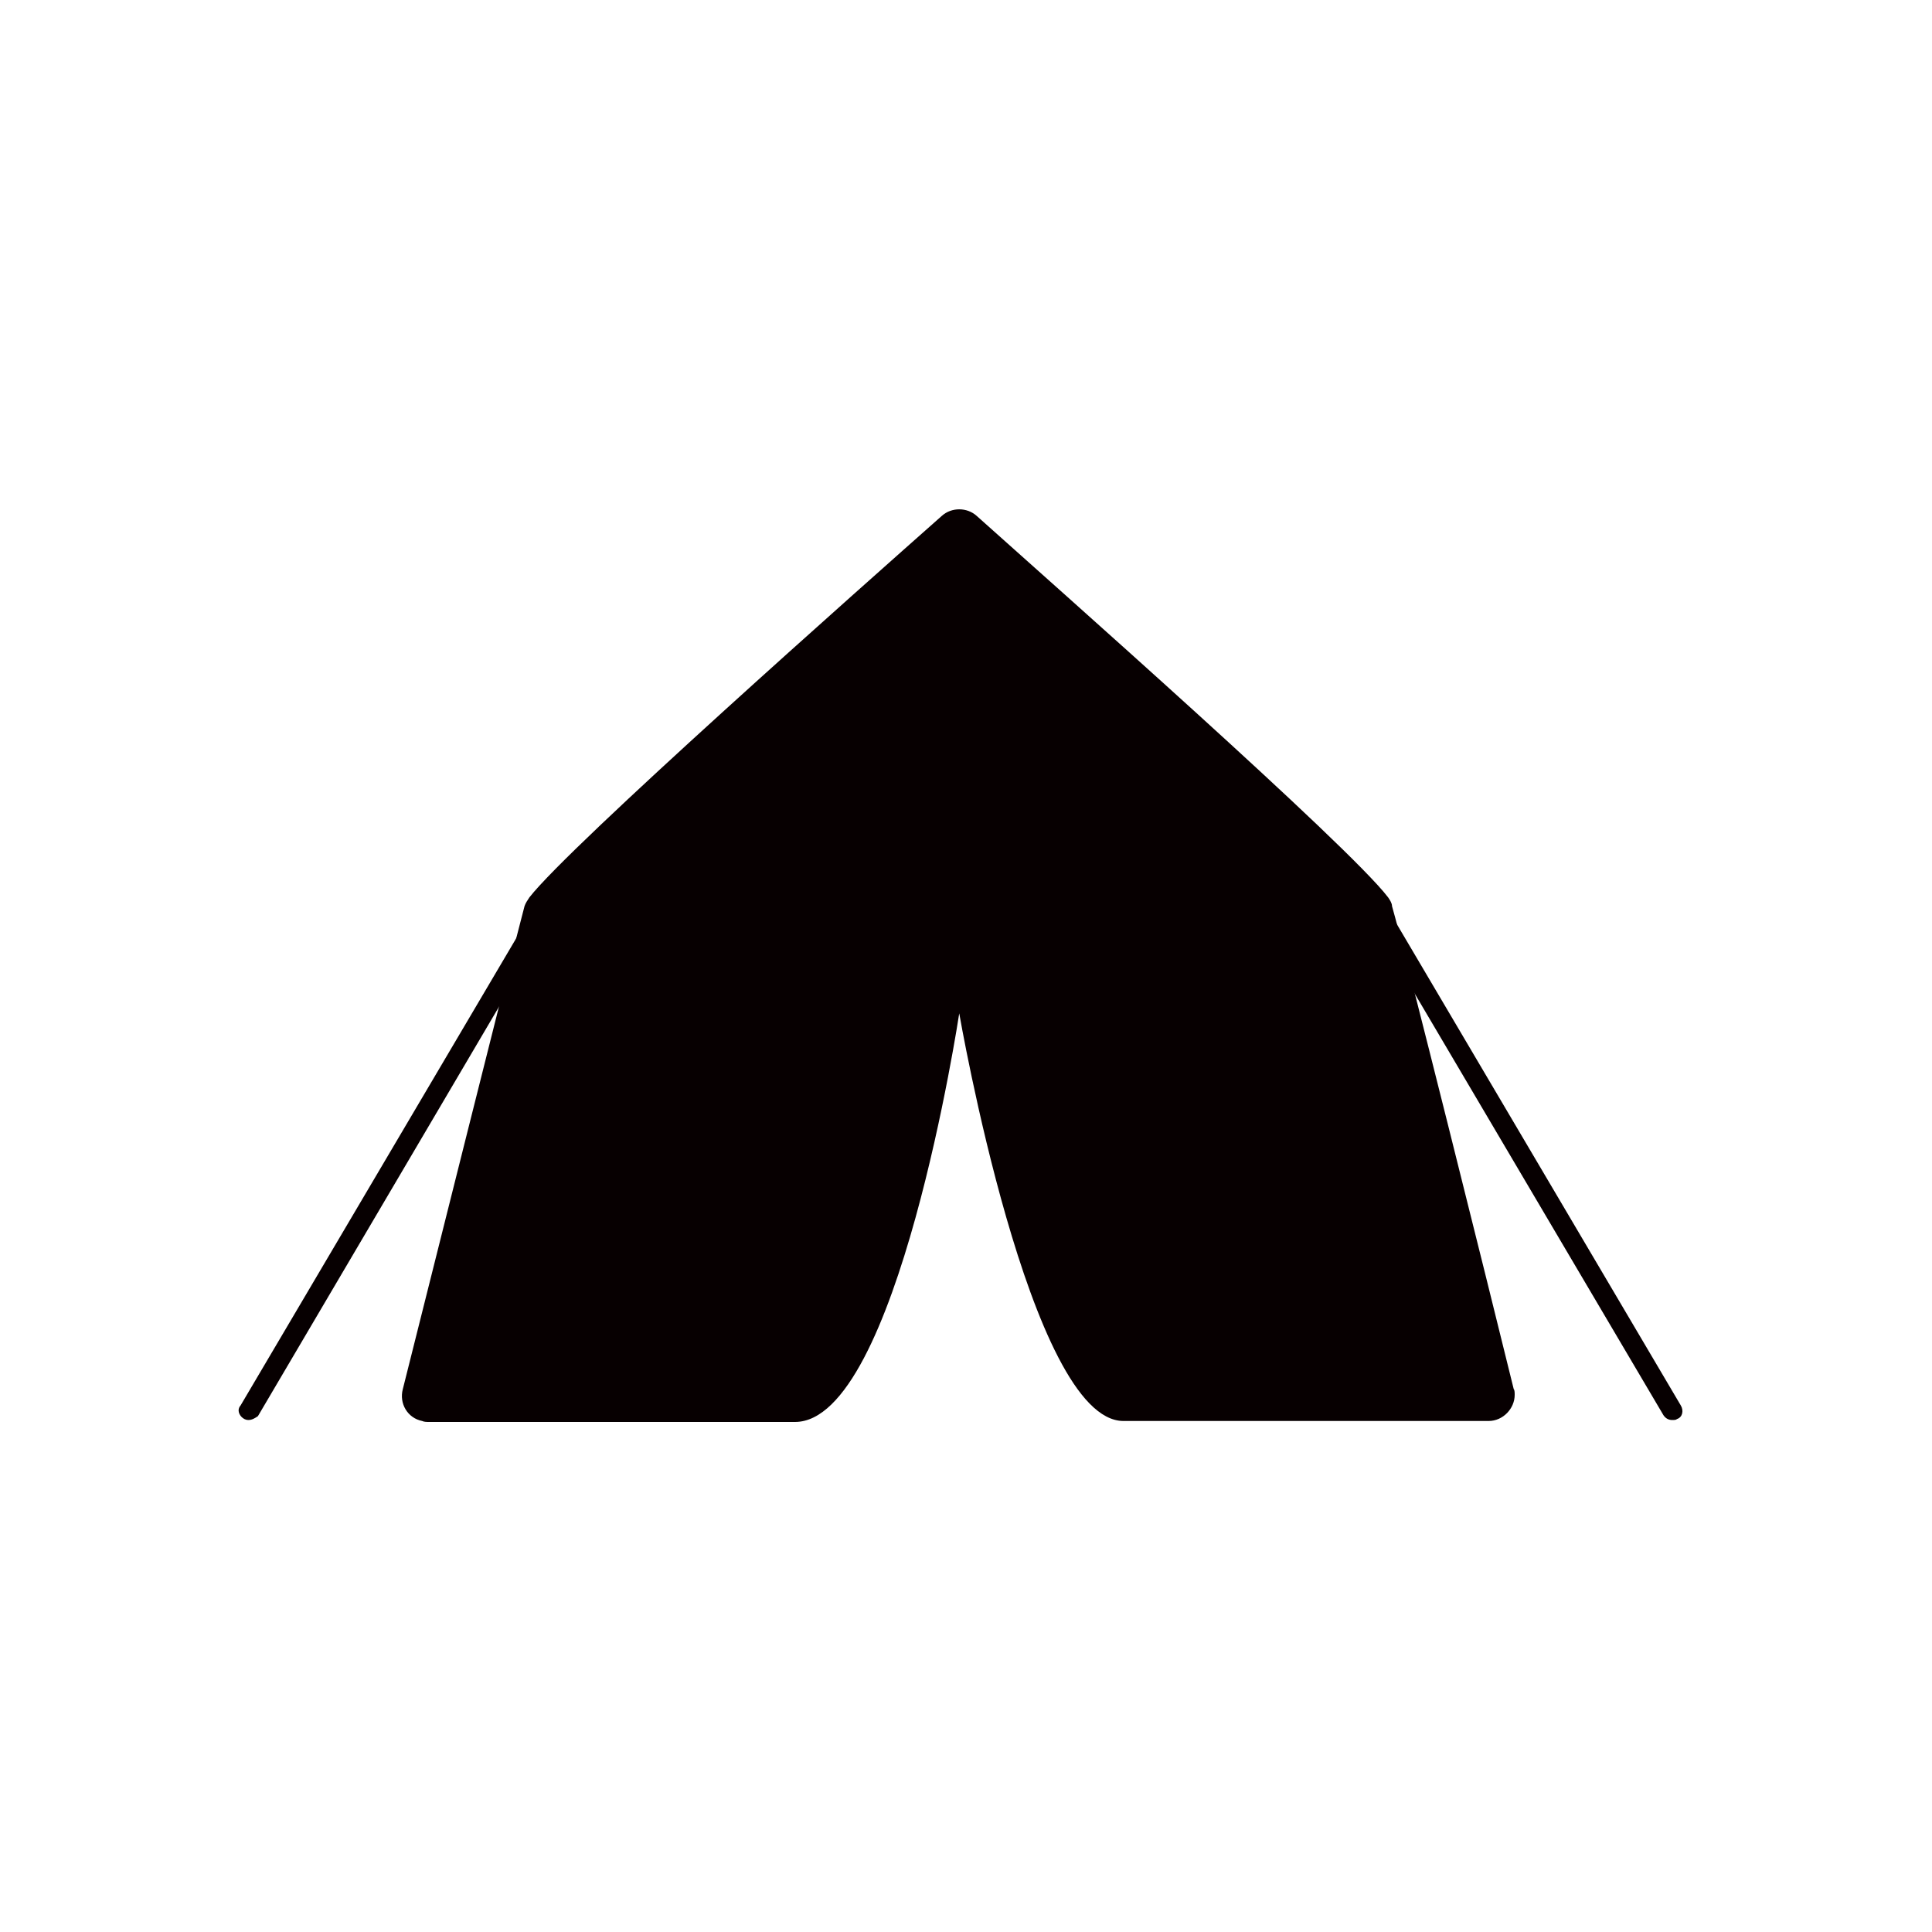 <?xml version="1.0" encoding="utf-8"?>
<!-- Generator: Adobe Illustrator 24.3.0, SVG Export Plug-In . SVG Version: 6.00 Build 0)  -->
<svg version="1.1" id="レイヤー_1" xmlns="http://www.w3.org/2000/svg" xmlns:xlink="http://www.w3.org/1999/xlink" x="0px"
	 y="0px" viewBox="0 0 200 200" style="enable-background:new 0 0 200 200;" xml:space="preserve">
<style type="text/css">
	.st0{fill:#070001;}
</style>
<g>
	<path class="st0" d="M143.7,92.9c-4.1-5.4-34.8-32.5-42.6-39.5c-1-0.9-2.6-0.9-3.6,0c-7.9,7-38.5,34.1-42.7,39.5
		c-0.2,0.3-0.4,0.6-0.5,0.9c-1.2,4.5-9.8,38.9-12.6,50c-0.4,1.5,0.5,3,2,3.3c0.2,0.1,0.5,0.1,0.7,0.1h37.9c10.6,0,17-42.3,17-42.3
		s7.3,42.2,17,42.2h37.8c1.5,0,2.7-1.3,2.7-2.7c0-0.2,0-0.5-0.1-0.6c-2.7-11-11.3-45.5-12.6-50C144.1,93.5,143.9,93.2,143.7,92.9z"
		/>
	<path class="st0" d="M25.7,147c-0.5,0-1-0.5-1-1c0-0.2,0.1-0.4,0.2-0.5l29.5-50c0.3-0.5,0.9-0.7,1.4-0.4c0.5,0.3,0.7,0.9,0.4,1.4
		l-29.5,50.1C26.4,146.8,26.1,147,25.7,147z"/>
	<path class="st0" d="M173.1,147c-0.4,0-0.7-0.2-0.9-0.5l-29.5-50c-0.3-0.5-0.2-1.2,0.4-1.4c0.5-0.3,1.2-0.2,1.4,0.4l0,0l29.5,50
		c0.3,0.5,0.2,1.2-0.4,1.4C173.5,147,173.3,147,173.1,147L173.1,147z"/>
</g>
<g>
</g>
<g>
</g>
<g>
</g>
<g>
</g>
<g>
</g>
<g>
</g>
</svg>
